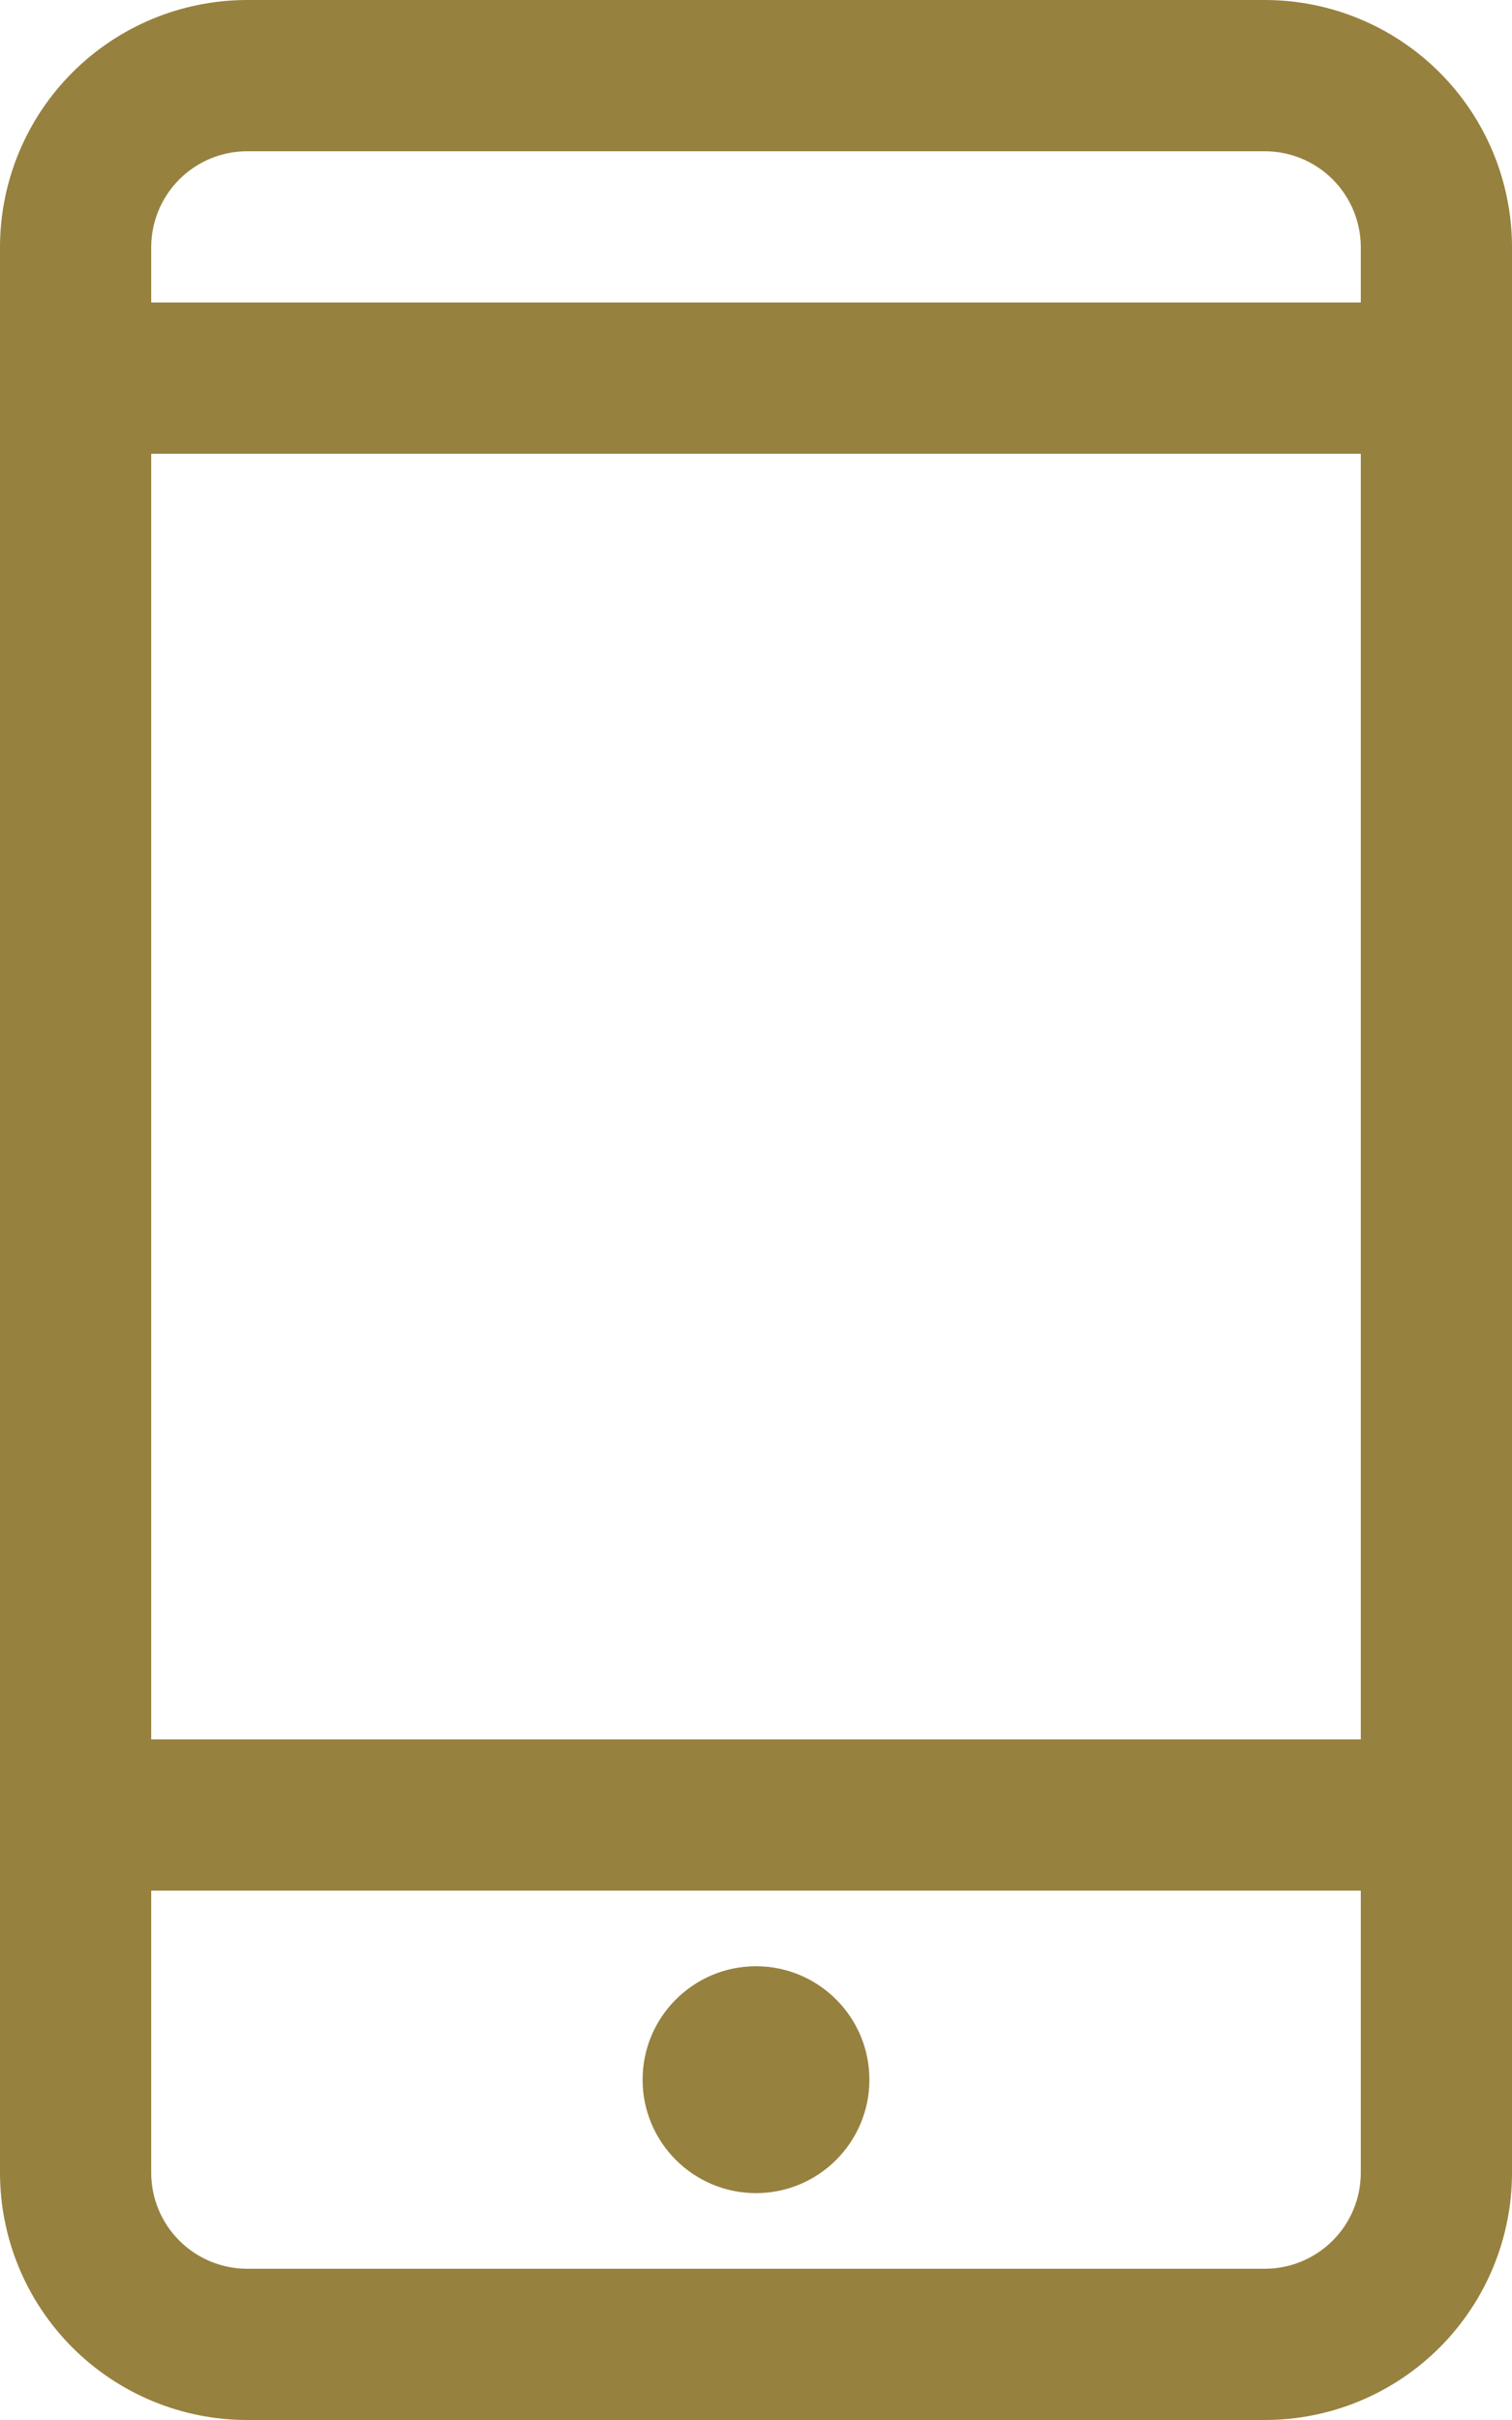 <svg width="20" height="32" viewBox="0 0 20 32" fill="none" xmlns="http://www.w3.org/2000/svg">
                  <path d="M16.73 0H3.27C2.403 0 1.571 0.345 0.958 0.958C0.345 1.571 0 2.403 0 3.27L0 28.73C0 29.597 0.345 30.429 0.958 31.042C1.571 31.655 2.403 32 3.27 32H16.73C17.597 32 18.429 31.655 19.042 31.042C19.655 30.429 20 29.597 20 28.73V3.27C20 2.403 19.655 1.571 19.042 0.958C18.429 0.345 17.597 0 16.73 0V0ZM3.27 2H16.73C17.067 2 17.39 2.134 17.628 2.372C17.866 2.61 18 2.933 18 3.27V4H2V3.27C2 2.933 2.134 2.61 2.372 2.372C2.61 2.134 2.933 2 3.27 2ZM18 6V23H2V6H18ZM16.73 30H3.27C2.933 30 2.61 29.866 2.372 29.628C2.134 29.39 2 29.067 2 28.73V25H18V28.73C18 29.067 17.866 29.39 17.628 29.628C17.39 29.866 17.067 30 16.73 30Z" fill="#97813F"/>
                  <path d="M10 29C10.828 29 11.5 28.328 11.5 27.5C11.5 26.672 10.828 26 10 26C9.172 26 8.5 26.672 8.5 27.5C8.5 28.328 9.172 29 10 29Z" fill="#97813F"/>
                </svg>